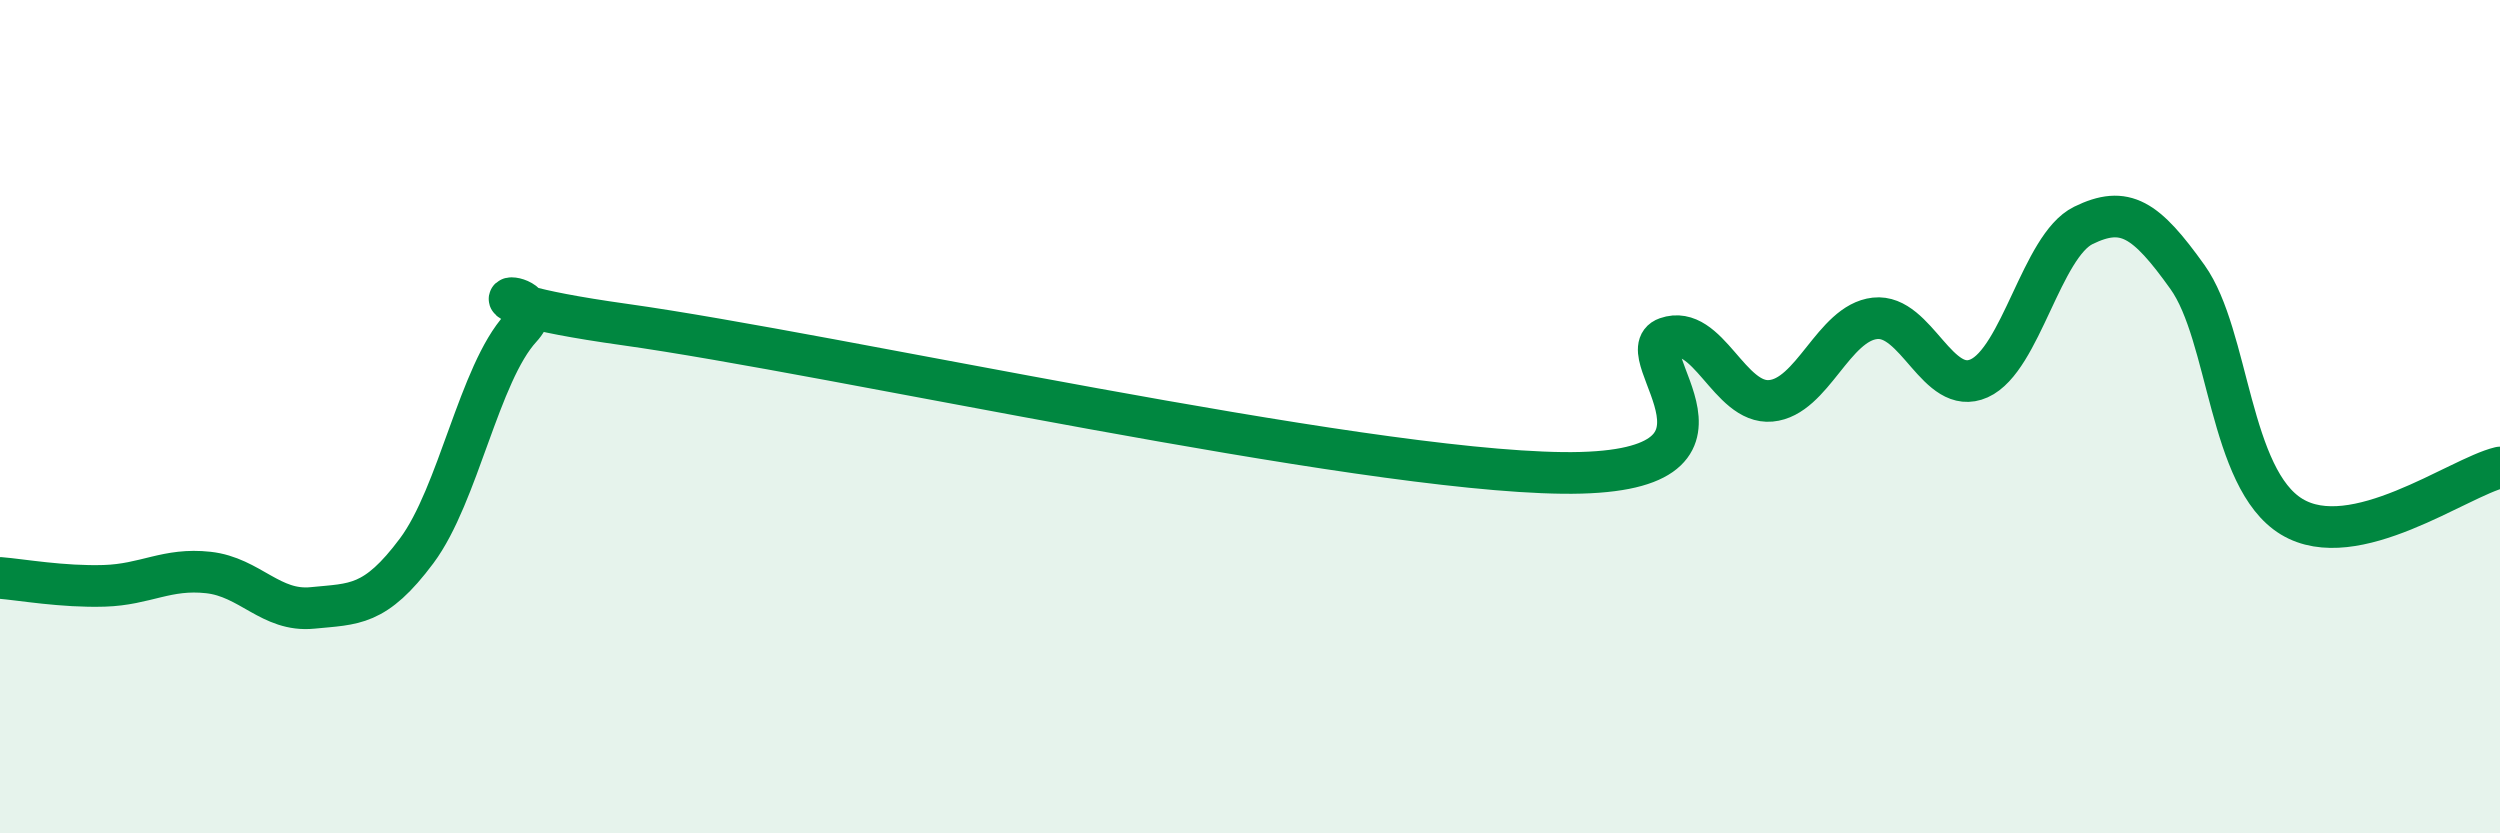 
    <svg width="60" height="20" viewBox="0 0 60 20" xmlns="http://www.w3.org/2000/svg">
      <path
        d="M 0,13.87 C 0.5,13.91 1.5,14.09 2.5,14.06 C 3.5,14.03 4,13.63 5,13.74 C 6,13.85 6.5,14.69 7.5,14.59 C 8.5,14.49 9,14.56 10,13.22 C 11,11.88 11.5,8.96 12.5,7.87 C 13.5,6.78 10,7.09 15,7.79 C 20,8.49 32.5,11.29 37.5,11.35 C 42.5,11.41 39,8.46 40,8.11 C 41,7.76 41.5,9.71 42.5,9.62 C 43.5,9.53 44,7.75 45,7.64 C 46,7.53 46.5,9.53 47.5,9.08 C 48.5,8.63 49,5.9 50,5.41 C 51,4.92 51.5,5.25 52.5,6.65 C 53.5,8.05 53.5,11.49 55,12.4 C 56.5,13.31 59,11.46 60,11.22L60 20L0 20Z"
        fill="#008740"
        opacity="0.1"
        stroke-linecap="round"
        stroke-linejoin="round"
      />
      <path
        d="M 0,13.87 C 0.5,13.91 1.5,14.09 2.5,14.06 C 3.5,14.03 4,13.63 5,13.74 C 6,13.85 6.5,14.69 7.5,14.59 C 8.5,14.49 9,14.56 10,13.22 C 11,11.88 11.5,8.96 12.5,7.87 C 13.5,6.78 10,7.09 15,7.79 C 20,8.49 32.5,11.29 37.5,11.35 C 42.5,11.41 39,8.46 40,8.11 C 41,7.76 41.5,9.71 42.5,9.62 C 43.5,9.53 44,7.75 45,7.64 C 46,7.53 46.5,9.53 47.5,9.08 C 48.5,8.63 49,5.9 50,5.41 C 51,4.92 51.5,5.25 52.5,6.65 C 53.5,8.05 53.5,11.49 55,12.4 C 56.5,13.31 59,11.46 60,11.22"
        stroke="#008740"
        stroke-width="1"
        fill="none"
        stroke-linecap="round"
        stroke-linejoin="round"
      />
    </svg>
  